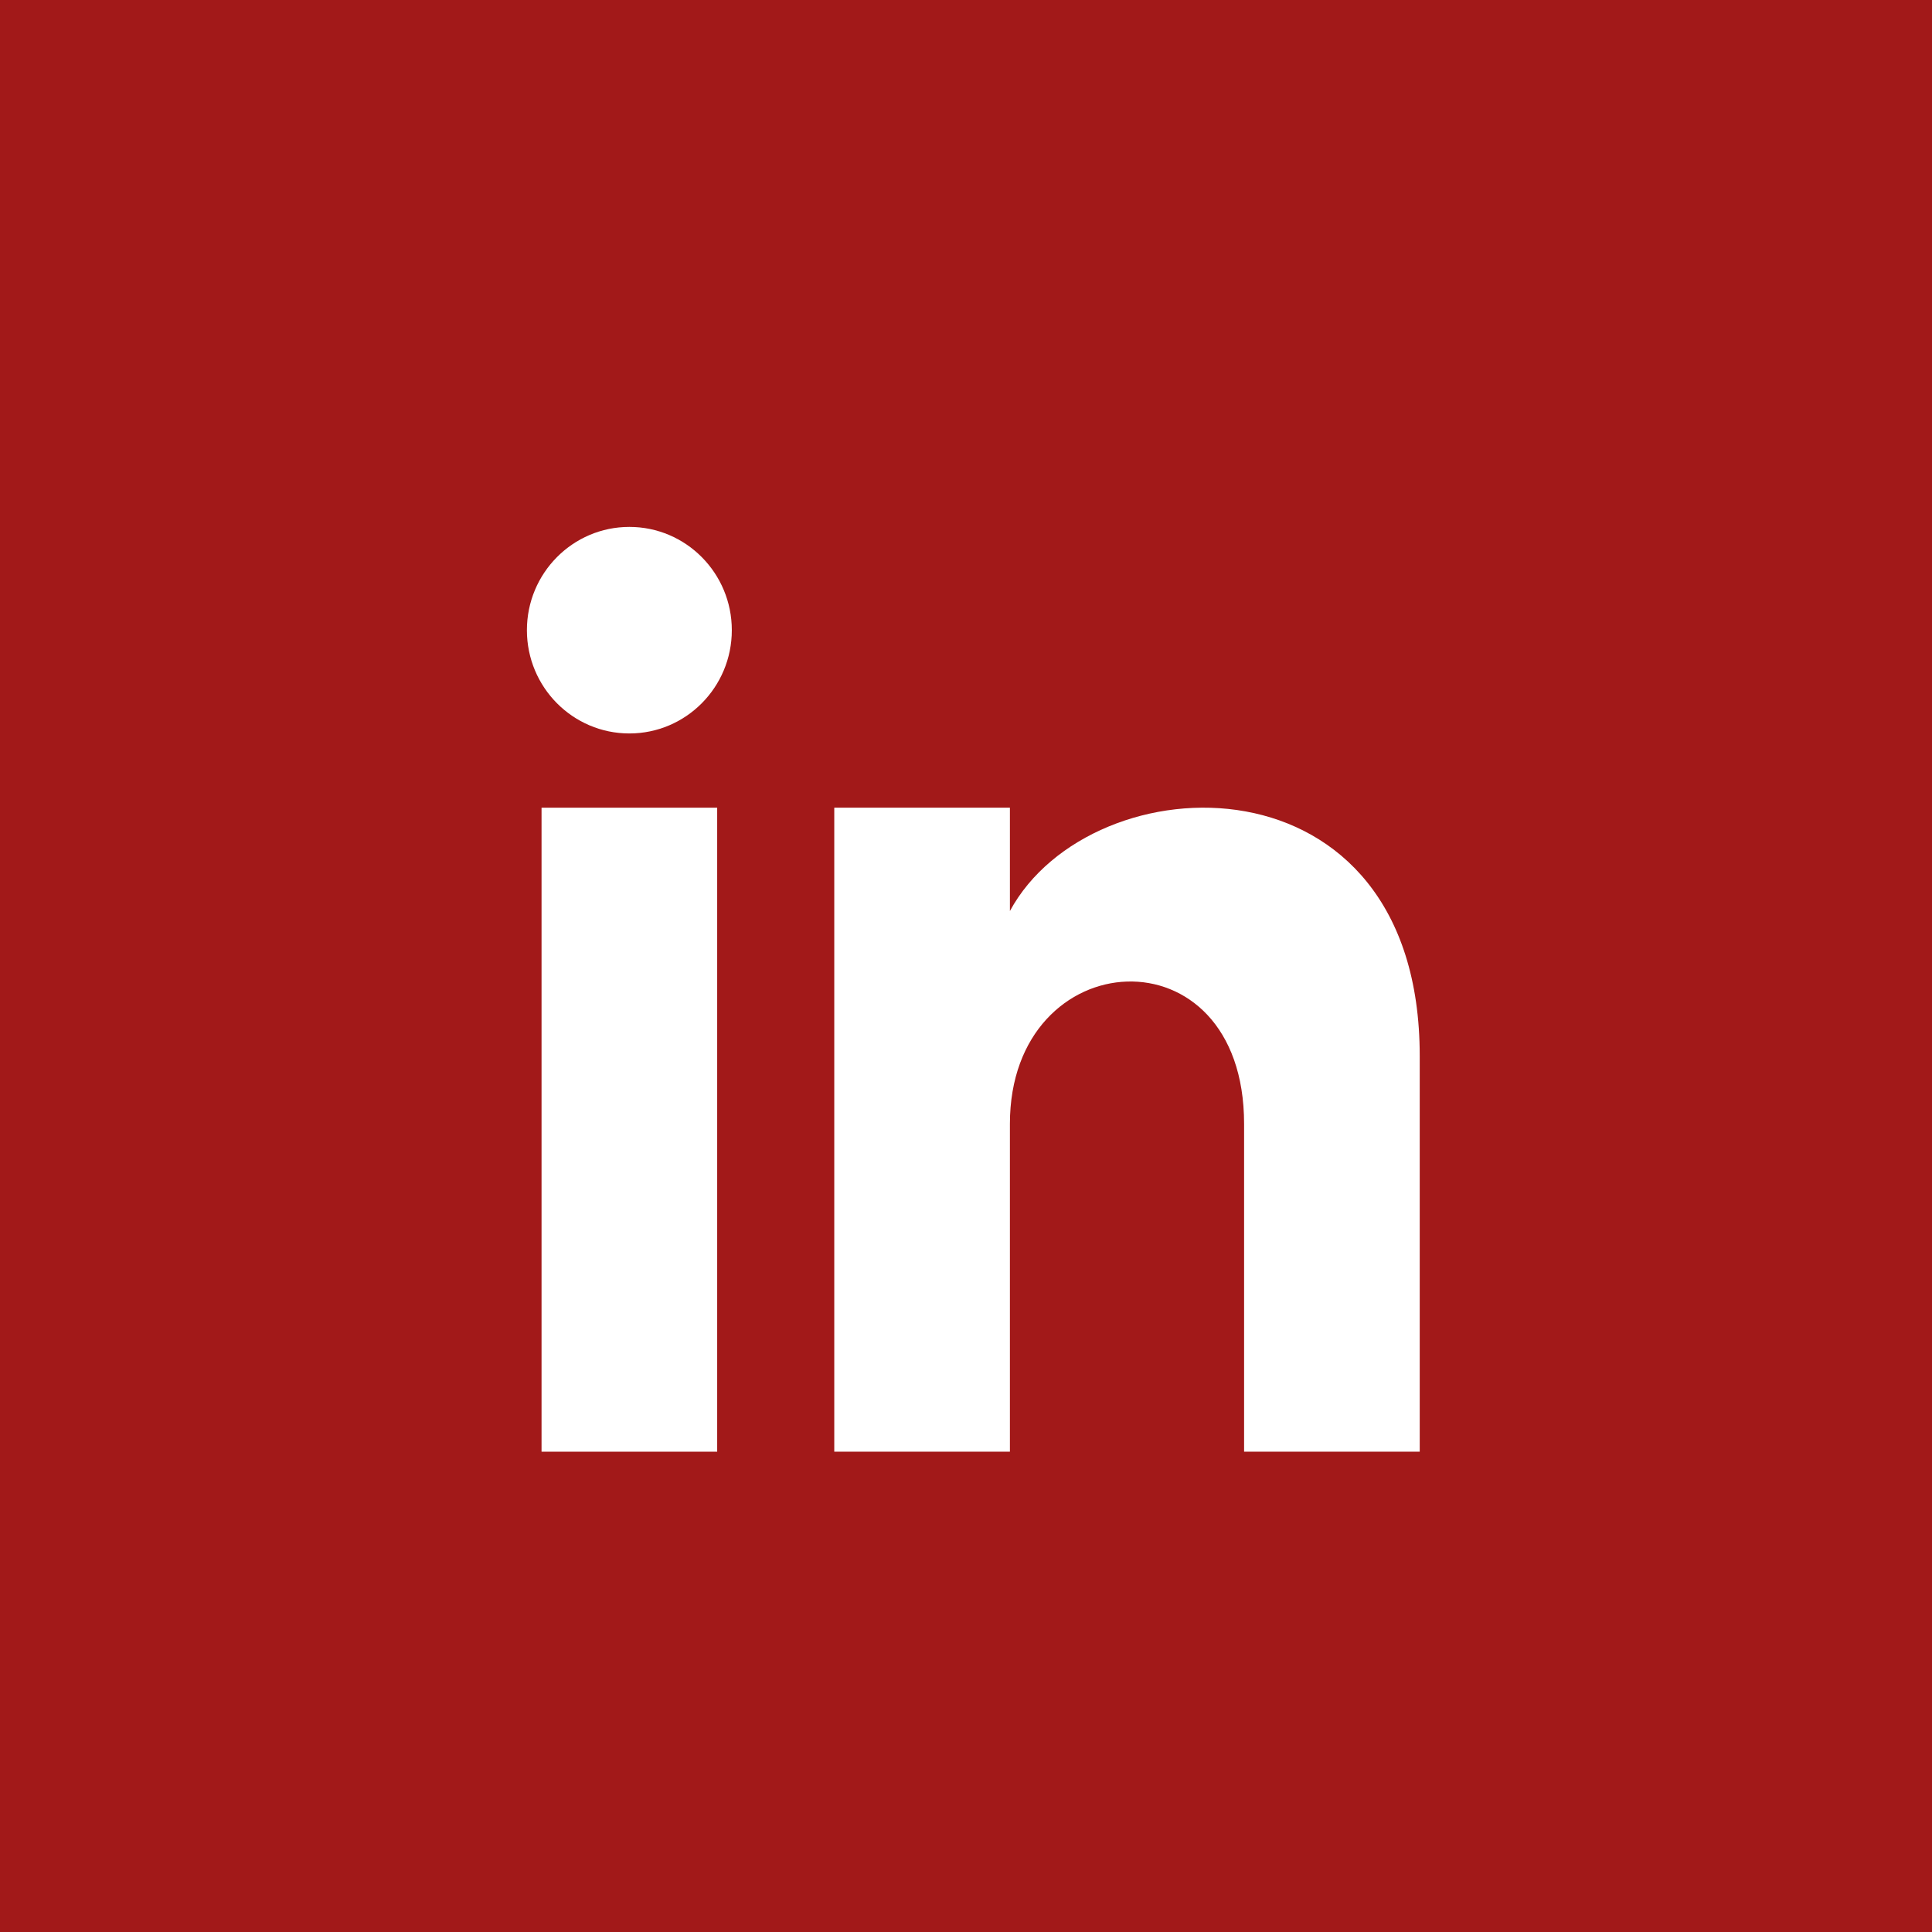 <svg xmlns="http://www.w3.org/2000/svg" width="33" height="33" viewBox="0 0 33 33"><defs><style>.cls-1{fill:#a21919}.cls-2{fill:#fff}</style></defs><g id="Linkedin_Share" data-name="Linkedin Share" transform="translate(-380 -1257)"><path id="Rectangle_803" data-name="Rectangle 803" class="cls-1" transform="translate(380 1257)" d="M0 0h33v33H0z"/><g id="Group_871" data-name="Group 871" transform="translate(384.25 1262.796)"><path id="Rectangle_805" data-name="Rectangle 805" class="cls-2" transform="translate(5 8)" d="M0 0h3v11H0z"/><ellipse id="Ellipse_6" data-name="Ellipse 6" class="cls-2" cx="1.75" cy="1.764" rx="1.75" ry="1.764" transform="translate(4.75 3.204)"/><path id="Path_1173" data-name="Path 1173" class="cls-2" d="M20 19h-3v-5.6c0-3.368-4-3.113-4 0V19h-3V8h3v1.765c1.4-2.586 7-2.777 7 2.476z"/></g></g></svg>